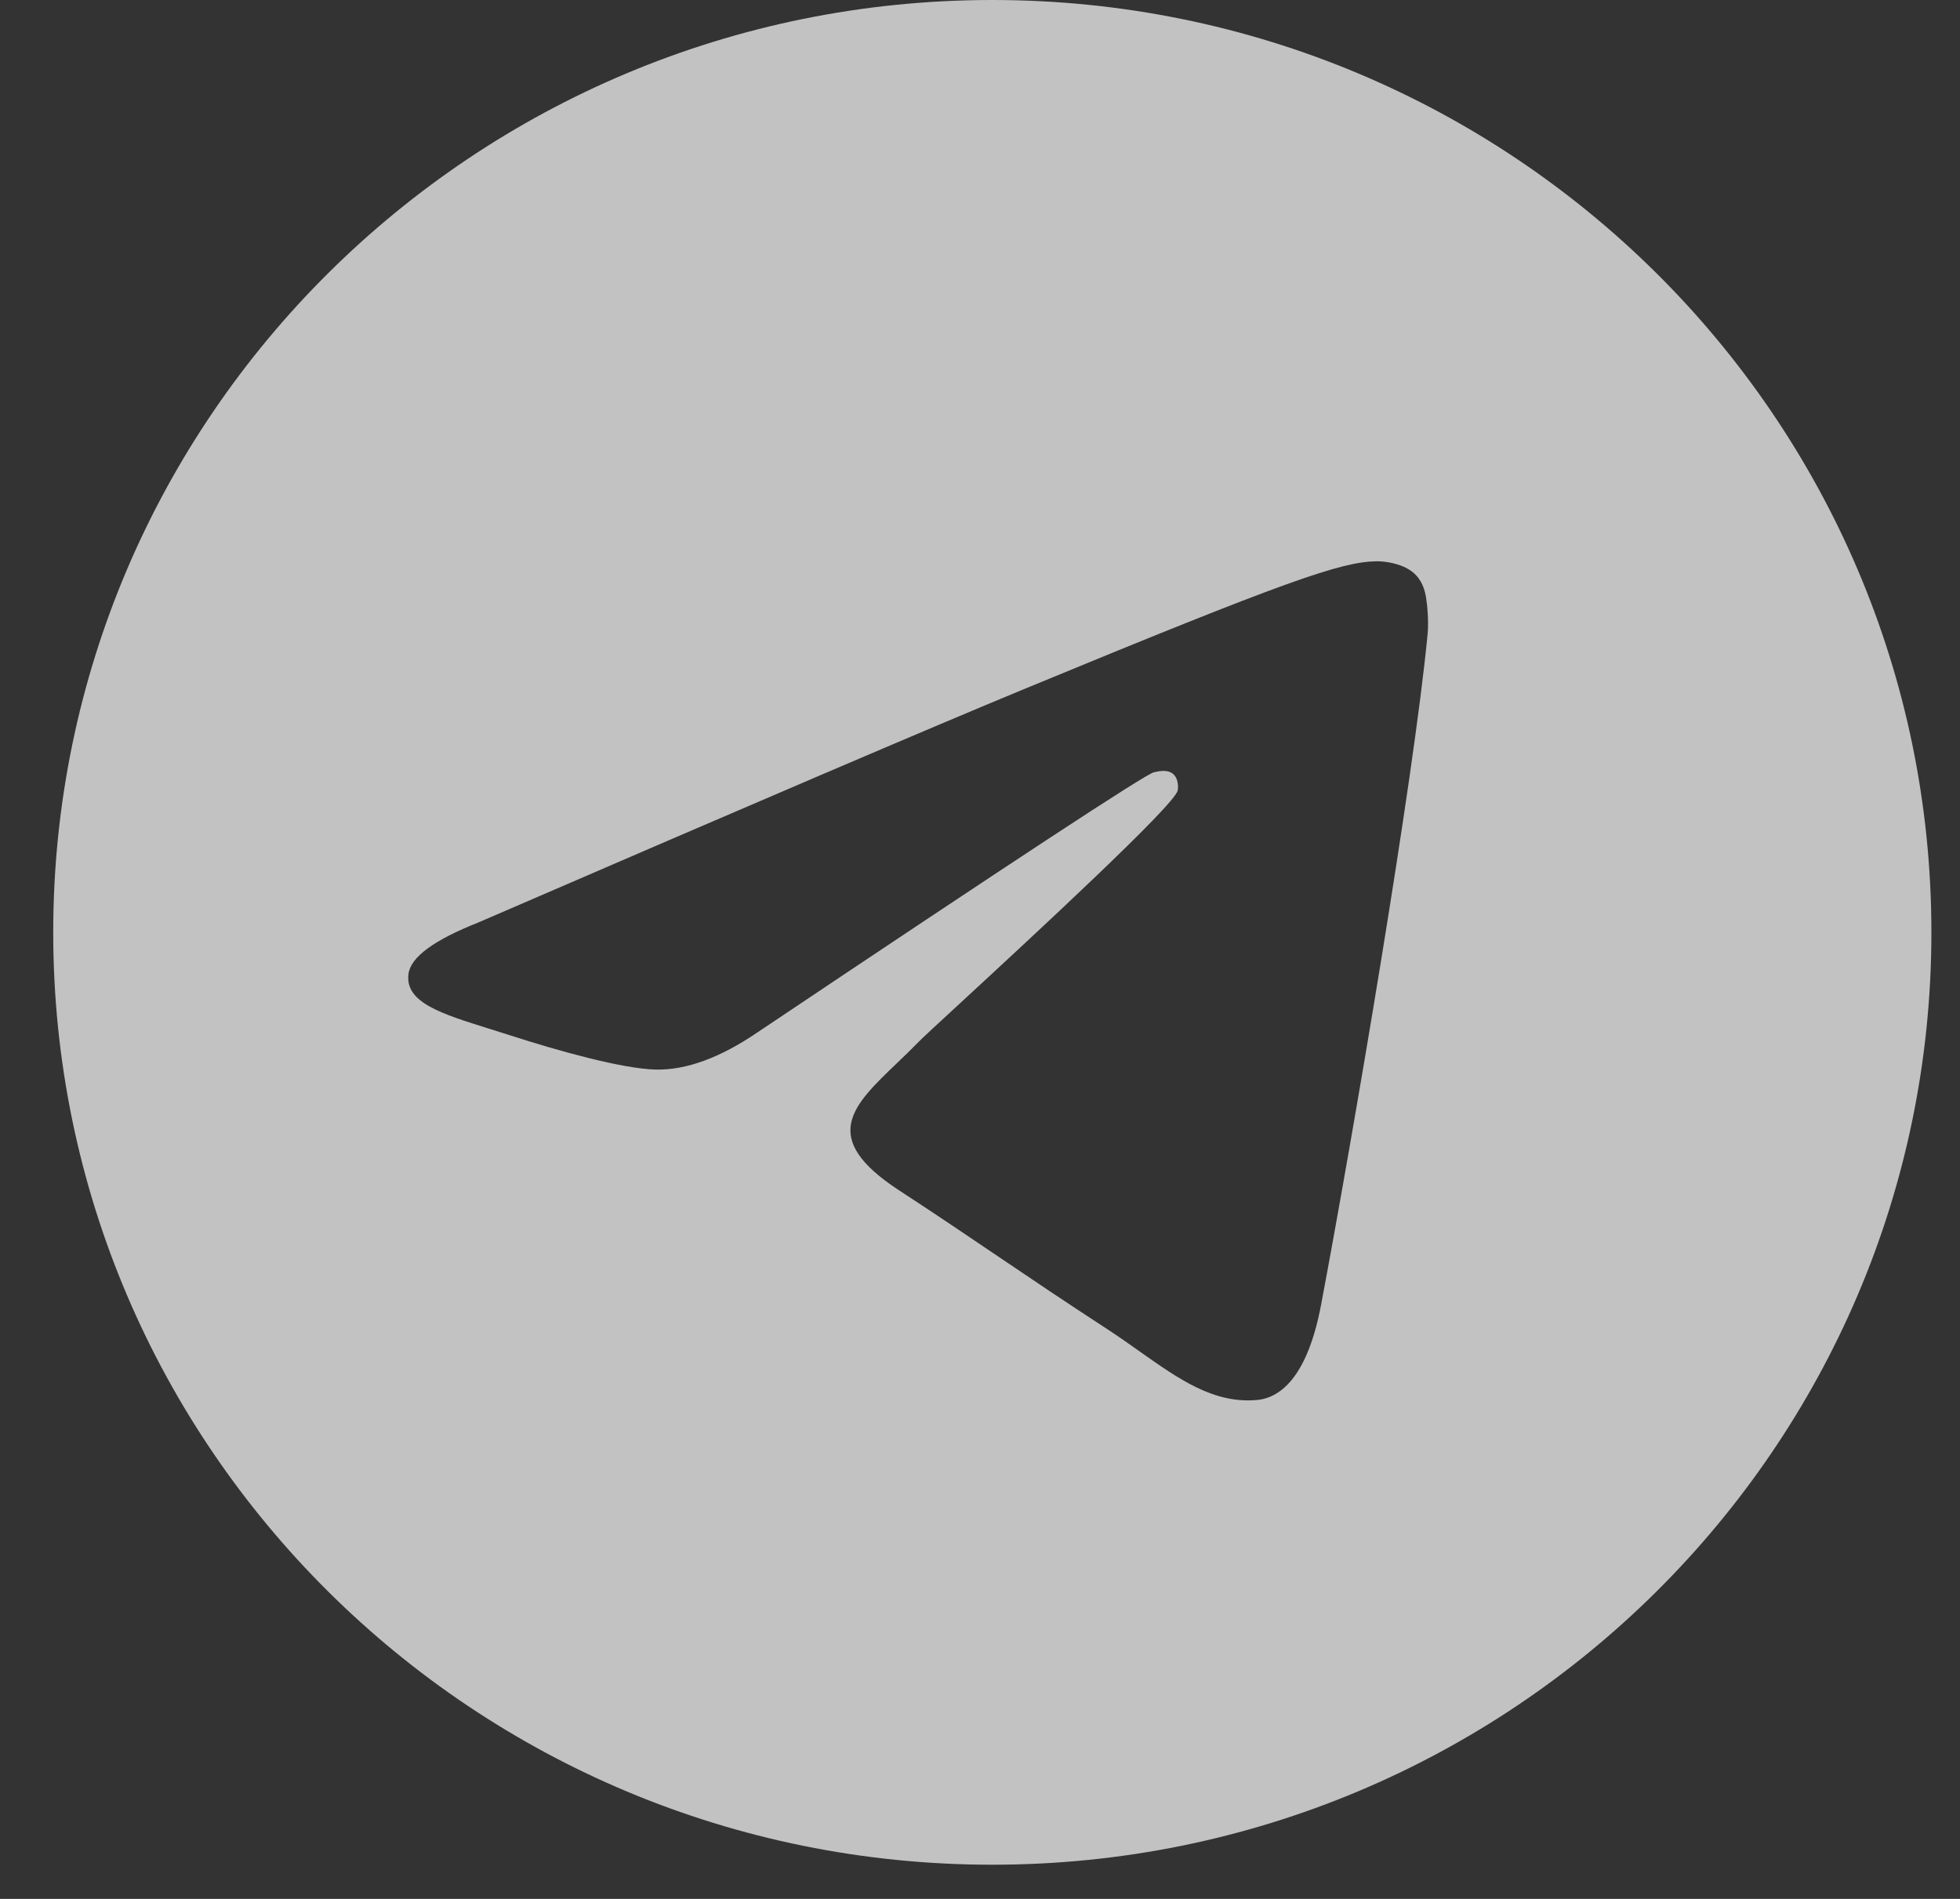 <svg width="32" height="31" viewBox="0 0 32 31" fill="none" xmlns="http://www.w3.org/2000/svg">
<rect x="0" y="0" width="32" height="31" fill="#333333" stroke="none"/>
<path fill-rule="evenodd" clip-rule="evenodd" d="M31.533 15.221C31.533 23.627 24.669 30.442 16.201 30.442C7.733 30.442 0.869 23.627 0.869 15.221C0.869 6.815 7.733 0 16.201 0C24.669 0 31.533 6.815 31.533 15.221ZM16.75 11.237C15.259 11.852 12.279 13.127 7.809 15.06C7.083 15.347 6.703 15.627 6.669 15.901C6.61 16.364 7.194 16.547 7.99 16.795C8.098 16.829 8.21 16.864 8.325 16.901C9.108 17.154 10.161 17.449 10.709 17.461C11.205 17.471 11.759 17.268 12.371 16.851C16.547 14.053 18.703 12.638 18.838 12.608C18.934 12.586 19.066 12.559 19.156 12.638C19.245 12.717 19.237 12.867 19.227 12.907C19.169 13.152 16.876 15.269 15.689 16.365C15.319 16.706 15.056 16.948 15.003 17.004C14.882 17.128 14.76 17.245 14.642 17.358C13.915 18.053 13.37 18.575 14.672 19.428C15.299 19.837 15.8 20.176 16.299 20.514C16.845 20.883 17.39 21.251 18.094 21.709C18.273 21.826 18.445 21.948 18.612 22.066C19.247 22.515 19.818 22.919 20.523 22.855C20.932 22.817 21.356 22.435 21.57 21.294C22.078 18.599 23.077 12.758 23.308 10.351C23.328 10.14 23.302 9.871 23.282 9.752C23.262 9.634 23.219 9.465 23.064 9.34C22.88 9.192 22.596 9.161 22.47 9.163C21.893 9.173 21.008 9.478 16.75 11.237Z" fill="white" fill-opacity="0.7"/>
</svg>
